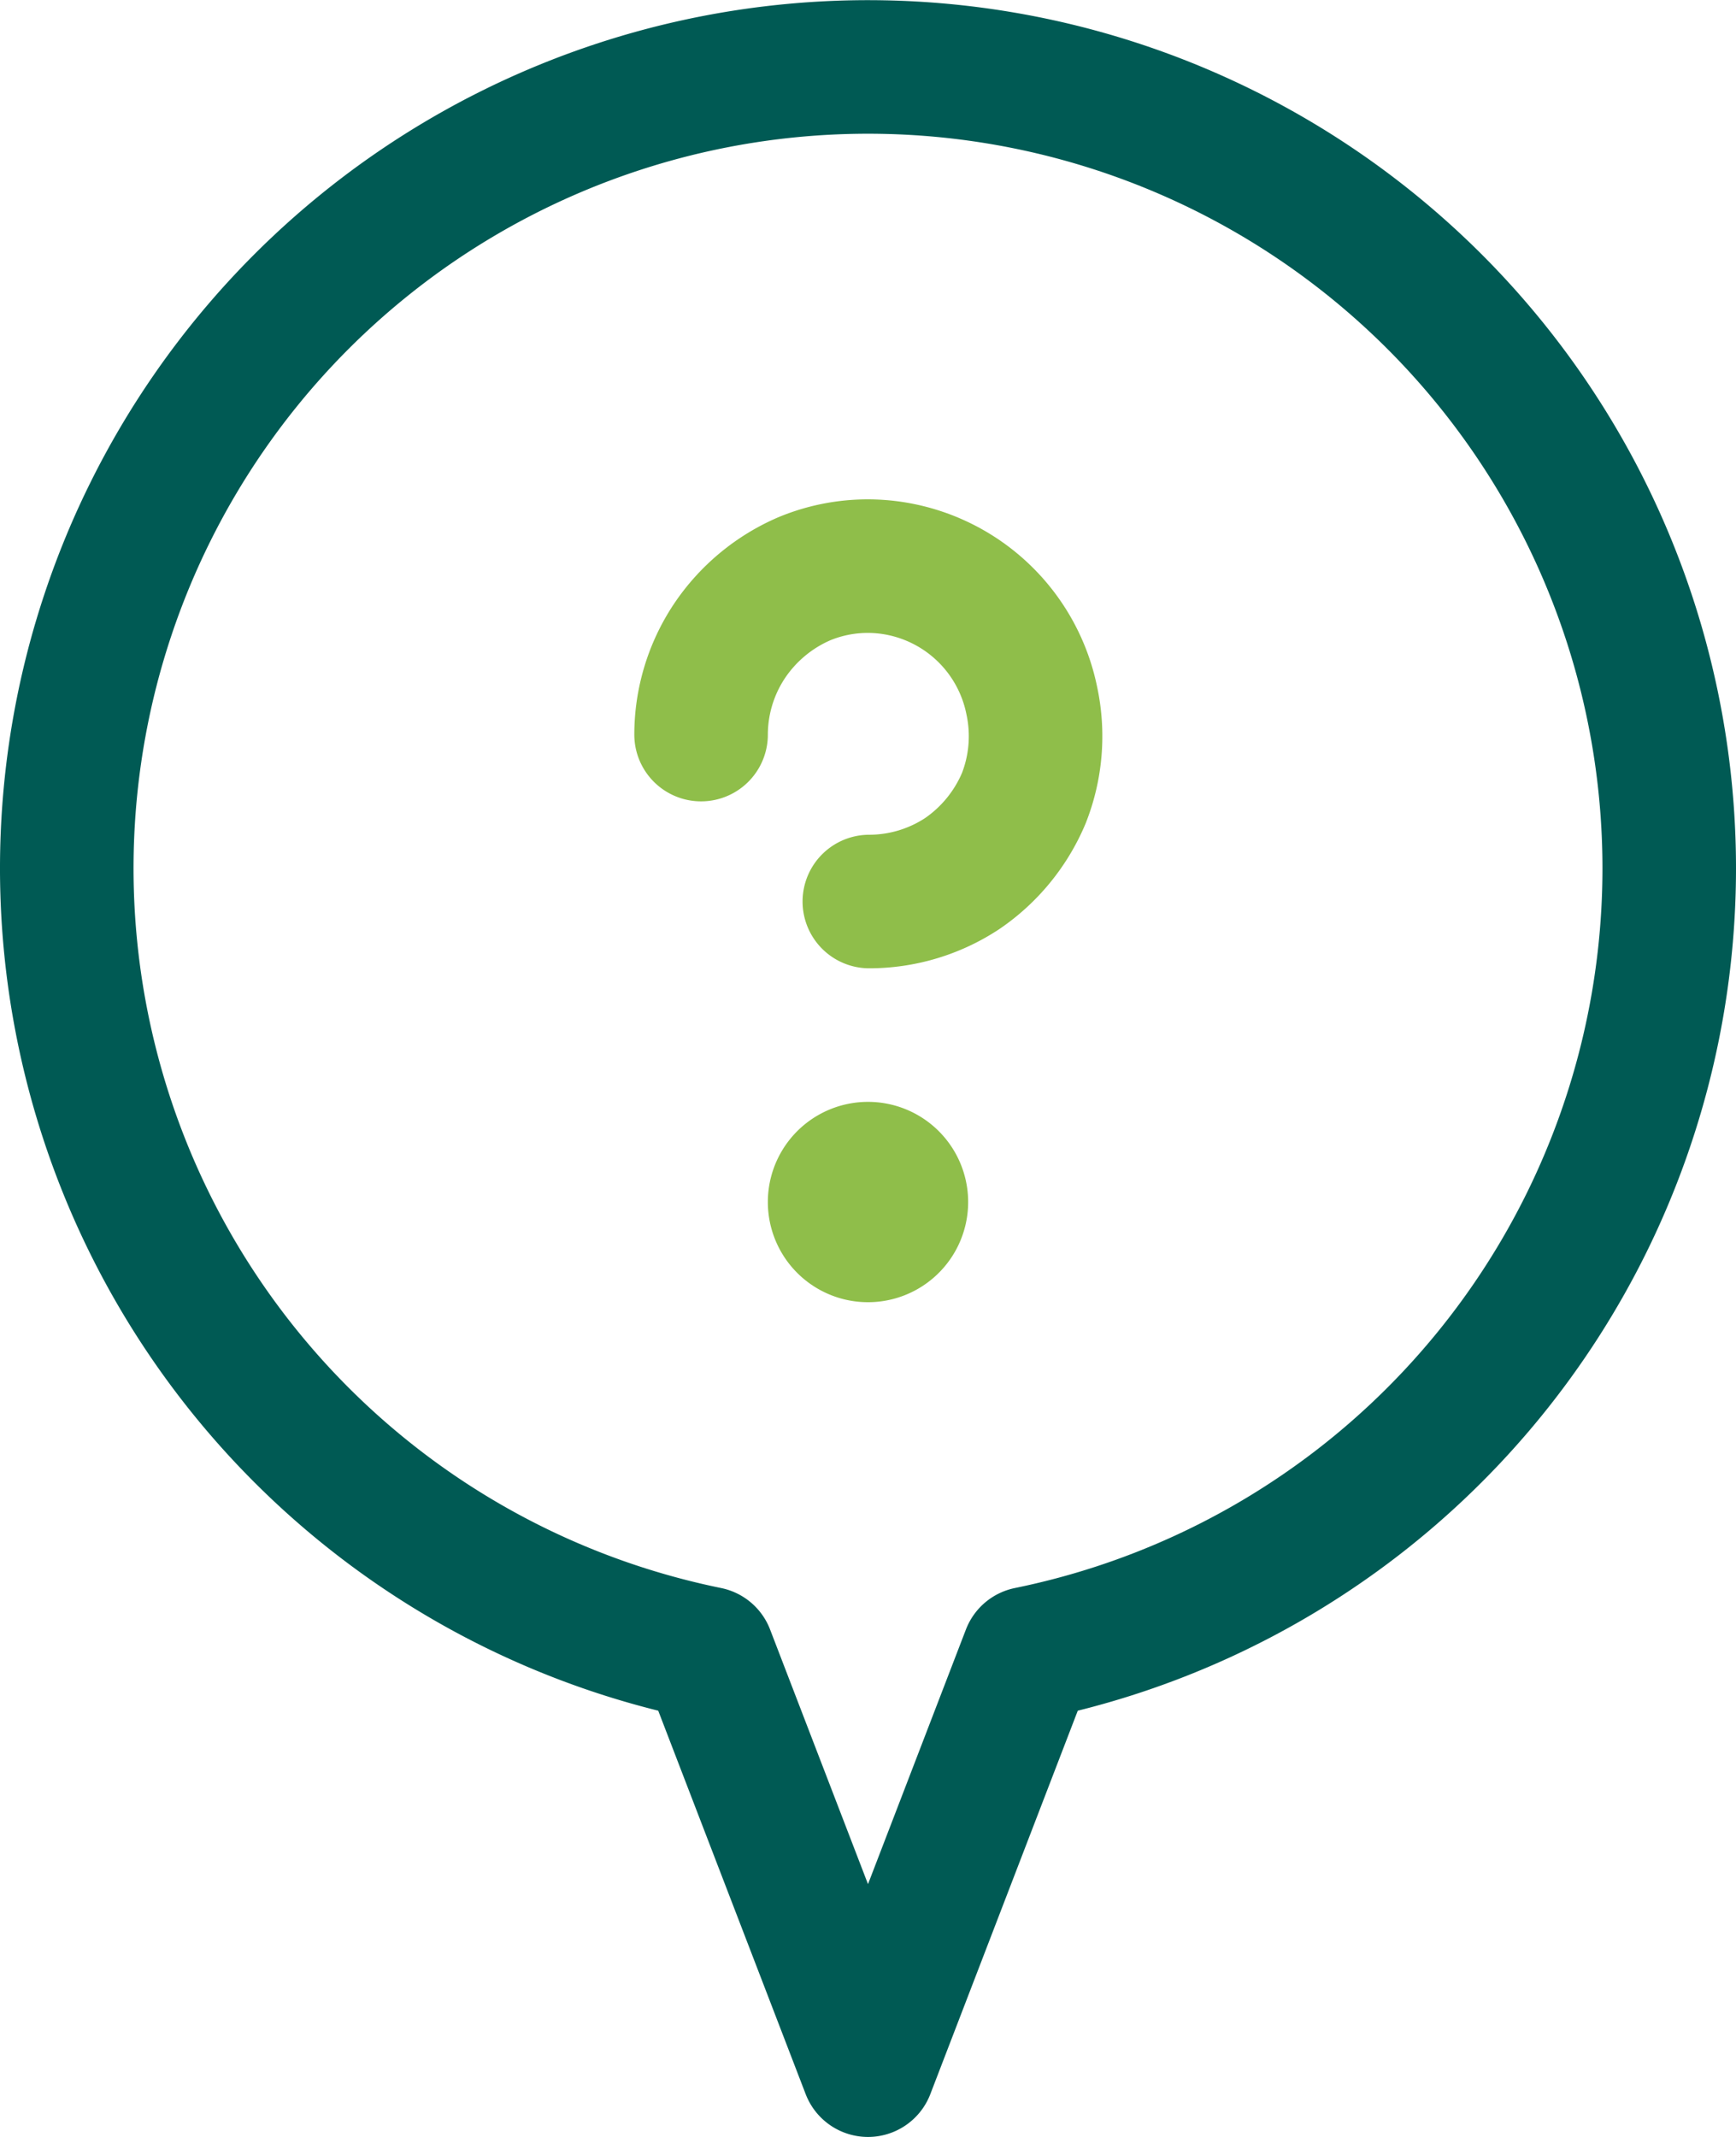 <svg xmlns="http://www.w3.org/2000/svg" id="Layer_3" data-name="Layer 3" viewBox="0 0 39 48"><path d="M15.75,16.5a3.8,3.8,0,0,1,.63-2.09A3.87,3.87,0,0,1,18.07,13a3.72,3.72,0,0,1,2.16-.21,3.77,3.77,0,0,1,2.95,2.95A3.8,3.8,0,0,1,23,17.93a3.87,3.87,0,0,1-1.38,1.69,3.8,3.8,0,0,1-2.09.63" style="fill:none;stroke:#8fbe4a;stroke-linecap:round;stroke-linejoin:round;stroke-width:3px"></path><path d="M37.5,19.5A18,18,0,1,0,15.9,37.14l3.6,9.36,3.6-9.36A18,18,0,0,0,37.5,19.5Z" style="fill:none;stroke:#005a54;stroke-linecap:round;stroke-linejoin:round;stroke-width:3px"></path><path d="M19.5,27.75a.75.75,0,0,1,0-1.5" style="fill:none;stroke:#8fbe4a;stroke-miterlimit:8;stroke-width:3px"></path><path d="M19.5,27.75a.75.75,0,0,0,0-1.5" style="fill:none;stroke:#8fbe4a;stroke-miterlimit:8;stroke-width:3px"></path></svg>